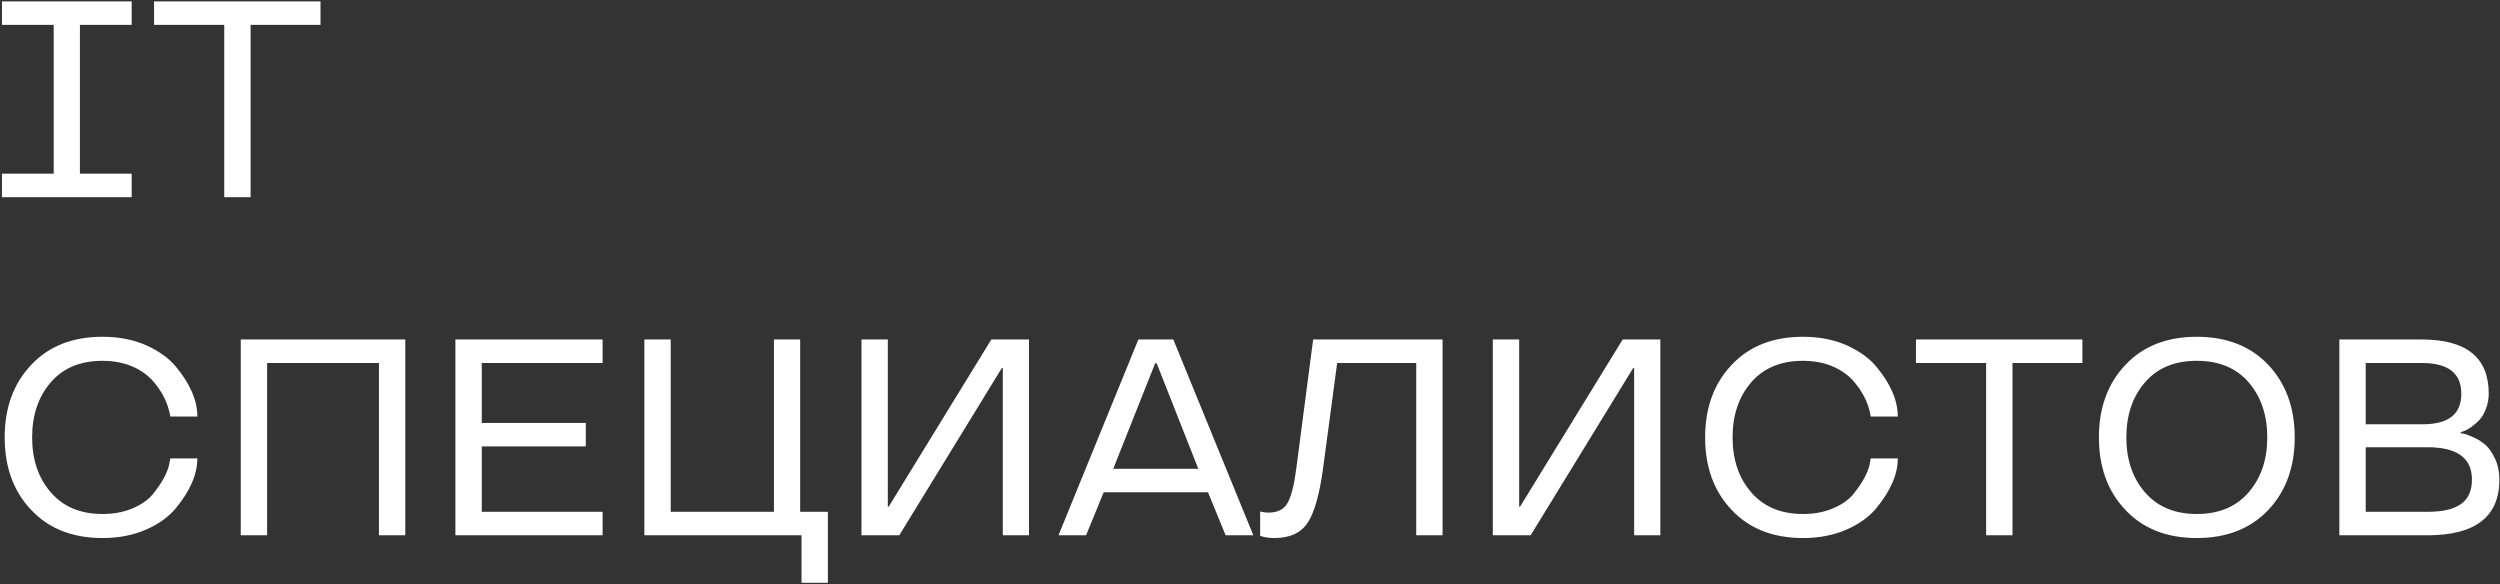 <?xml version="1.0" encoding="UTF-8"?> <svg xmlns="http://www.w3.org/2000/svg" width="244" height="57" viewBox="0 0 244 57" fill="none"><rect x="0" y="0" width="244" height="57" fill="#333333" stroke="none"/><path d="M0.191 0.135H12.851V2.428H7.8V16.953H12.851V19.245H0.191V16.953H5.241V2.428H0.191V0.135ZM21.886 2.428H15.036V0.135H31.281V2.428H24.458V19.245H21.886V2.428ZM10.012 50.166C11.114 50.166 12.096 49.98 12.957 49.606C13.81 49.242 14.459 48.789 14.903 48.247C15.791 47.154 16.329 46.177 16.515 45.316L16.622 44.742H19.261C19.261 46.288 18.563 47.905 17.168 49.593C16.466 50.446 15.498 51.144 14.263 51.685C13.002 52.236 11.585 52.512 10.012 52.512C7.089 52.512 4.771 51.601 3.056 49.78C1.324 47.967 0.457 45.604 0.457 42.69C0.457 39.785 1.324 37.422 3.056 35.601C4.771 33.779 7.089 32.869 10.012 32.869C11.585 32.869 13.002 33.144 14.263 33.695C15.516 34.264 16.484 34.961 17.168 35.787C18.563 37.466 19.261 39.088 19.261 40.651H16.622C16.613 40.634 16.604 40.585 16.595 40.505C16.587 40.416 16.56 40.296 16.515 40.145C16.48 39.994 16.427 39.807 16.355 39.585C16.08 38.795 15.658 38.057 15.089 37.373C14.379 36.502 13.428 35.885 12.238 35.521C11.545 35.316 10.803 35.214 10.012 35.214C7.853 35.214 6.17 35.912 4.962 37.306C3.745 38.71 3.136 40.505 3.136 42.69C3.136 44.867 3.745 46.657 4.962 48.061C6.179 49.464 7.862 50.166 10.012 50.166ZM39.556 52.245H36.984V35.428H26.07V52.245H23.498V33.135H39.556V52.245ZM58.813 52.245H44.447V33.135H58.813V35.428H47.019V41.278H57.173V43.57H47.019V49.953H58.813V52.245ZM80.801 56.883H78.229V52.245H62.89V33.135H65.462V49.953H75.537V33.135H78.096V49.953H80.801V56.883ZM97.872 35.921H97.778L87.77 52.245H84.079V33.135H86.651V49.46H86.731L96.752 33.135H100.43V52.245H97.872V35.921ZM111.104 33.135H114.516L122.325 52.245H119.62L117.901 48.047H107.72L106.001 52.245H103.309L111.104 33.135ZM108.652 45.755H116.955L112.89 35.454H112.744L108.652 45.755ZM123.165 52.352L122.991 52.298V49.926C123.293 49.997 123.56 50.033 123.791 50.033C124.715 50.033 125.35 49.7 125.697 49.033C126.052 48.367 126.327 47.252 126.523 45.689L128.162 33.135H140.795V52.245H138.223V35.428H130.507L129.135 45.689C128.788 48.238 128.291 50.006 127.642 50.992C126.994 52.005 125.901 52.512 124.364 52.512C123.902 52.512 123.502 52.458 123.165 52.352ZM159.492 35.921H159.398L149.39 52.245H145.699V33.135H148.271V49.46H148.351L158.372 33.135H162.05V52.245H159.492V35.921ZM175.976 50.166C177.078 50.166 178.059 49.98 178.921 49.606C179.774 49.242 180.423 48.789 180.867 48.247C181.755 47.154 182.293 46.177 182.479 45.316L182.586 44.742H185.224C185.224 46.288 184.527 47.905 183.132 49.593C182.43 50.446 181.462 51.144 180.227 51.685C178.966 52.236 177.549 52.512 175.976 52.512C173.053 52.512 170.734 51.601 169.02 49.78C167.287 47.967 166.421 45.604 166.421 42.69C166.421 39.785 167.287 37.422 169.02 35.601C170.734 33.779 173.053 32.869 175.976 32.869C177.549 32.869 178.966 33.144 180.227 33.695C181.48 34.264 182.448 34.961 183.132 35.787C184.527 37.466 185.224 39.088 185.224 40.651H182.586C182.577 40.634 182.568 40.585 182.559 40.505C182.55 40.416 182.524 40.296 182.479 40.145C182.444 39.994 182.39 39.807 182.319 39.585C182.044 38.795 181.622 38.057 181.053 37.373C180.343 36.502 179.392 35.885 178.202 35.521C177.509 35.316 176.767 35.214 175.976 35.214C173.817 35.214 172.134 35.912 170.926 37.306C169.708 38.71 169.1 40.505 169.1 42.69C169.1 44.867 169.708 46.657 170.926 48.061C172.143 49.464 173.826 50.166 175.976 50.166ZM193.846 35.428H186.997V33.135H203.241V35.428H196.418V52.245H193.846V35.428ZM207.452 49.78C205.72 47.967 204.854 45.604 204.854 42.69C204.854 39.785 205.72 37.422 207.452 35.601C209.167 33.779 211.486 32.869 214.409 32.869C217.323 32.869 219.646 33.779 221.378 35.601C223.102 37.431 223.964 39.794 223.964 42.69C223.964 45.595 223.102 47.959 221.378 49.78C219.646 51.601 217.323 52.512 214.409 52.512C211.486 52.512 209.167 51.601 207.452 49.78ZM214.409 50.166C216.559 50.166 218.242 49.464 219.459 48.061C220.676 46.657 221.285 44.867 221.285 42.69C221.285 40.505 220.676 38.71 219.459 37.306C218.251 35.912 216.568 35.214 214.409 35.214C212.25 35.214 210.566 35.912 209.358 37.306C208.141 38.71 207.532 40.505 207.532 42.69C207.532 44.867 208.141 46.657 209.358 48.061C210.575 49.464 212.259 50.166 214.409 50.166ZM242.9 38.413C242.9 38.946 242.807 39.448 242.62 39.918C242.443 40.389 242.216 40.762 241.941 41.038C241.416 41.562 240.919 41.913 240.448 42.091L240.168 42.17V42.277C240.266 42.286 240.404 42.313 240.581 42.357C240.75 42.401 241.052 42.522 241.487 42.717C241.896 42.904 242.278 43.152 242.634 43.463C242.953 43.765 243.251 44.209 243.526 44.796C243.802 45.382 243.939 46.053 243.939 46.808C243.939 50.433 241.599 52.245 236.917 52.245H228.321V33.135H236.437C240.746 33.153 242.9 34.912 242.9 38.413ZM236.917 43.65H230.893V49.953H236.917C238.391 49.953 239.484 49.7 240.195 49.193C240.906 48.687 241.261 47.892 241.261 46.808C241.261 44.703 239.813 43.65 236.917 43.65ZM230.893 35.428V41.411H236.437C237.707 41.411 238.658 41.162 239.289 40.665C239.919 40.158 240.23 39.408 240.221 38.413C240.221 36.44 238.96 35.445 236.437 35.428H230.893Z" fill="white"></path></svg> 